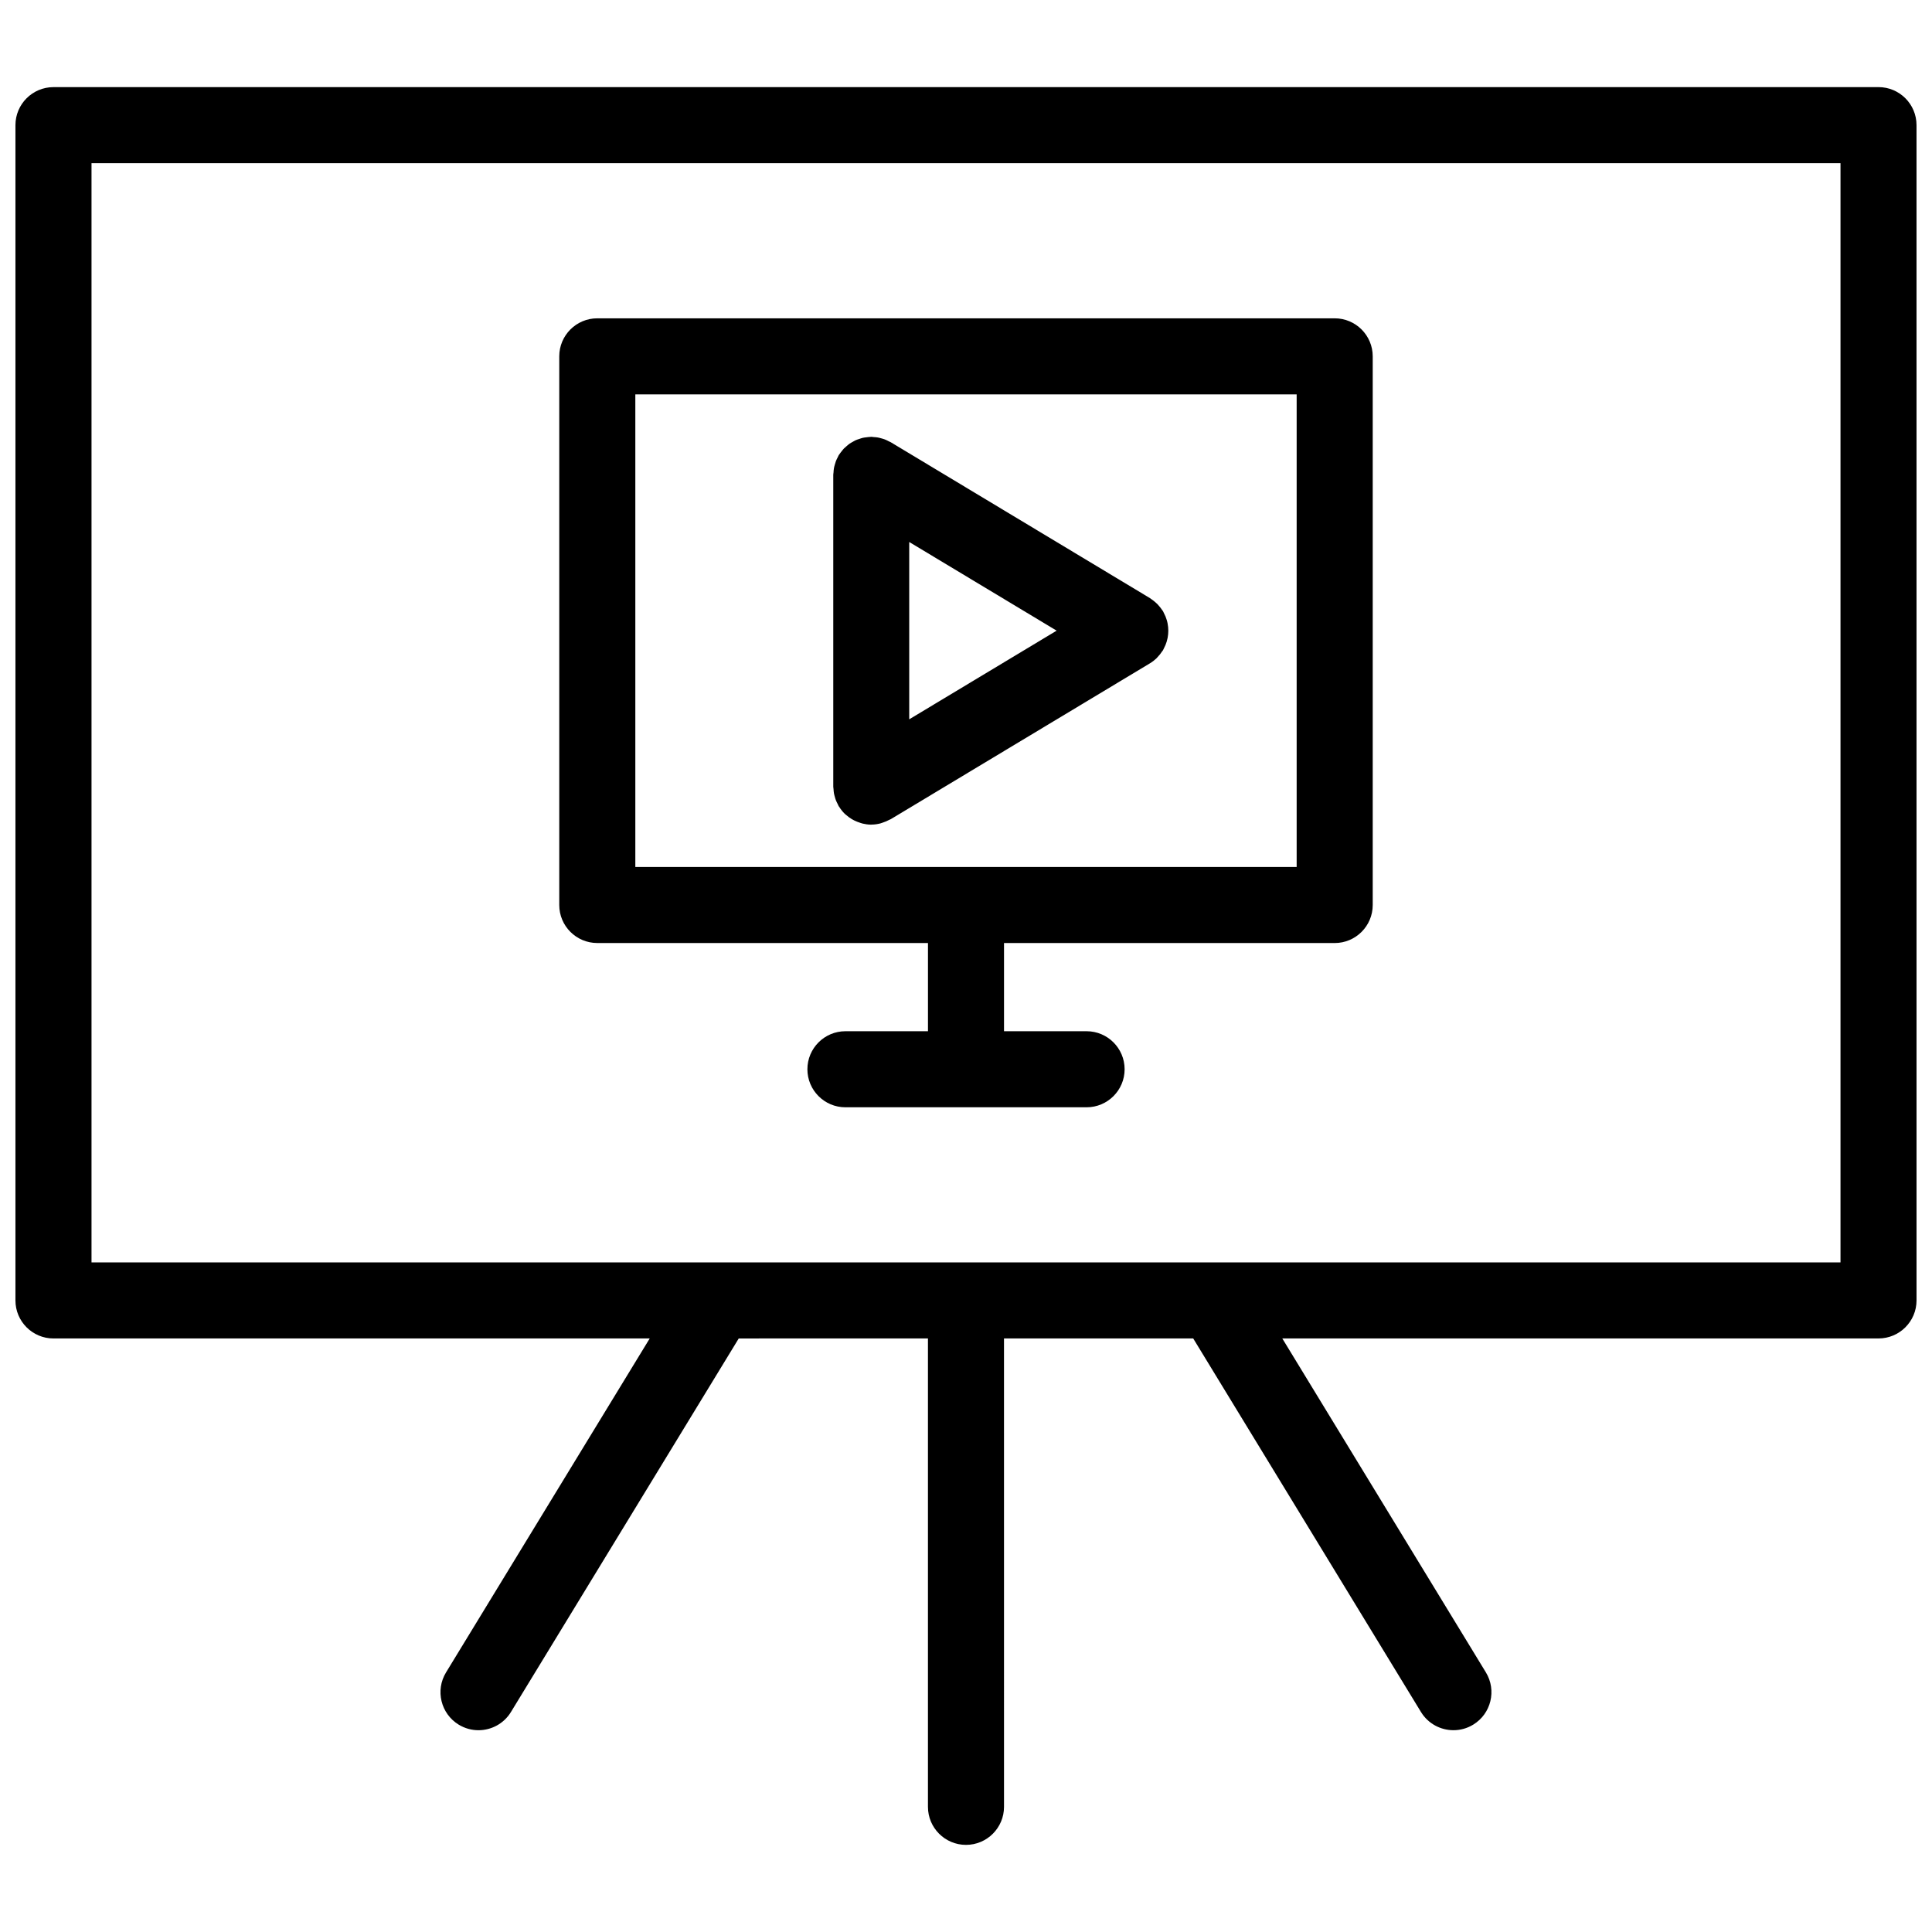 <?xml version="1.0" encoding="UTF-8"?>
<!-- Uploaded to: ICON Repo, www.svgrepo.com, Generator: ICON Repo Mixer Tools -->
<svg width="800px" height="800px" version="1.1" viewBox="144 144 512 512" xmlns="http://www.w3.org/2000/svg">
 <defs>
  <clipPath id="a">
   <path d="m148.09 167h503.81v466h-503.81z"/>
  </clipPath>
 </defs>
 <g clip-path="url(#a)">
  <path d="m641.83 167.09h-483.66c-5.562 0-10.078 4.516-10.078 10.078v311.46c0 5.562 4.516 10.078 10.078 10.078h158.01l-53.973 88.496c-2.898 4.746-1.395 10.953 3.359 13.852 1.637 0.996 3.445 1.473 5.234 1.473 3.394 0 6.715-1.719 8.609-4.832l60.363-98.988 50.145-0.004v124.13c0 5.562 4.516 10.078 10.078 10.078s10.078-4.516 10.078-10.078l-0.004-124.13h50.145l60.355 98.988c1.898 3.113 5.215 4.832 8.613 4.832 1.785 0 3.598-0.473 5.234-1.473 4.75-2.898 6.254-9.098 3.359-13.852l-53.953-88.496h158c5.562 0 10.078-4.516 10.078-10.078l-0.004-311.46c0-5.566-4.512-10.078-10.074-10.078zm-10.078 311.46h-463.5v-291.31h463.5z"/>
 </g>
 <path d="m377.91 362.01c0.629-0.203 1.234-0.457 1.805-0.77 0.117-0.066 0.242-0.086 0.352-0.152l68.695-41.312c0.629-0.379 1.195-0.82 1.707-1.305 0.098-0.086 0.16-0.195 0.25-0.281 0.492-0.5 0.922-1.039 1.289-1.613 0.055-0.09 0.137-0.152 0.191-0.242 0.086-0.141 0.125-0.293 0.207-0.434 0.172-0.324 0.328-0.648 0.469-0.992 0.117-0.293 0.223-0.586 0.312-0.883 0.098-0.316 0.172-0.629 0.238-0.953 0.066-0.324 0.109-0.645 0.141-0.969 0.031-0.316 0.047-0.637 0.047-0.961s-0.016-0.641-0.047-0.961c-0.031-0.324-0.082-0.645-0.141-0.969-0.059-0.324-0.141-0.637-0.238-0.953-0.09-0.301-0.191-0.594-0.312-0.887-0.137-0.336-0.297-0.664-0.469-0.988-0.082-0.141-0.121-0.297-0.207-0.434-0.07-0.117-0.16-0.207-0.242-0.316-0.203-0.312-0.422-0.598-0.664-0.887-0.195-0.242-0.398-0.473-0.613-0.695-0.23-0.23-0.484-0.441-0.734-0.656-0.273-0.223-0.551-0.438-0.84-0.629-0.117-0.082-0.215-0.18-0.336-0.25l-68.695-41.316c-0.18-0.105-0.379-0.172-0.562-0.266-0.332-0.176-0.664-0.344-1.02-0.484-0.301-0.117-0.605-0.195-0.906-0.281-0.324-0.09-0.641-0.18-0.973-0.238-0.363-0.066-0.719-0.086-1.082-0.109-0.215-0.012-0.418-0.066-0.641-0.066-0.086 0-0.168 0.02-0.25 0.023-0.367 0.012-0.727 0.059-1.082 0.109-0.309 0.039-0.609 0.066-0.906 0.137-0.316 0.07-0.621 0.188-0.926 0.289-0.309 0.102-0.625 0.195-0.922 0.324-0.297 0.133-0.574 0.309-0.855 0.465-0.277 0.156-0.559 0.301-0.82 0.484-0.273 0.191-0.516 0.418-0.766 0.629-0.242 0.211-0.492 0.414-0.719 0.641-0.211 0.215-0.387 0.465-0.578 0.699-0.23 0.289-0.457 0.57-0.66 0.883-0.047 0.07-0.105 0.125-0.145 0.195-0.109 0.188-0.172 0.383-0.273 0.57-0.172 0.328-0.336 0.656-0.473 1.008-0.117 0.312-0.203 0.621-0.289 0.934-0.09 0.312-0.176 0.625-0.23 0.945-0.066 0.367-0.09 0.734-0.109 1.113-0.016 0.211-0.066 0.414-0.066 0.625v82.629c0 0.211 0.051 0.414 0.066 0.625 0.02 0.371 0.047 0.742 0.109 1.113 0.055 0.324 0.145 0.637 0.23 0.945 0.086 0.312 0.172 0.621 0.289 0.926 0.137 0.352 0.309 0.68 0.48 1.012 0.098 0.188 0.156 0.383 0.266 0.57 0.035 0.059 0.09 0.102 0.125 0.156 0.422 0.676 0.91 1.301 1.477 1.855 0.117 0.109 0.25 0.203 0.371 0.312 0.465 0.414 0.957 0.777 1.496 1.098 0.211 0.125 0.422 0.242 0.645 0.352 0.504 0.25 1.027 0.457 1.578 0.629 0.211 0.066 0.414 0.141 0.625 0.195 0.73 0.172 1.484 0.289 2.266 0.289 0.02 0 0.035 0.004 0.055 0.004 0.035 0 0.07-0.012 0.105-0.016 0.789-0.004 1.551-0.125 2.289-0.309 0.199-0.062 0.406-0.137 0.617-0.207zm7.043-74.375 39.066 23.496-39.066 23.496z"/>
 <path d="m302.29 393.91h87.633v23.375h-21.875c-5.562 0-10.078 4.516-10.078 10.078s4.516 10.078 10.078 10.078h63.91c5.562 0 10.078-4.516 10.078-10.078s-4.516-10.078-10.078-10.078l-21.883 0.004v-23.375h87.633c5.562 0 10.078-4.516 10.078-10.078v-145.4c0-5.562-4.516-10.078-10.078-10.078h-195.42c-5.562 0-10.078 4.516-10.078 10.078v145.4c0.004 5.566 4.516 10.074 10.078 10.074zm10.078-145.4h175.26v125.25h-175.26z"/>
</svg>